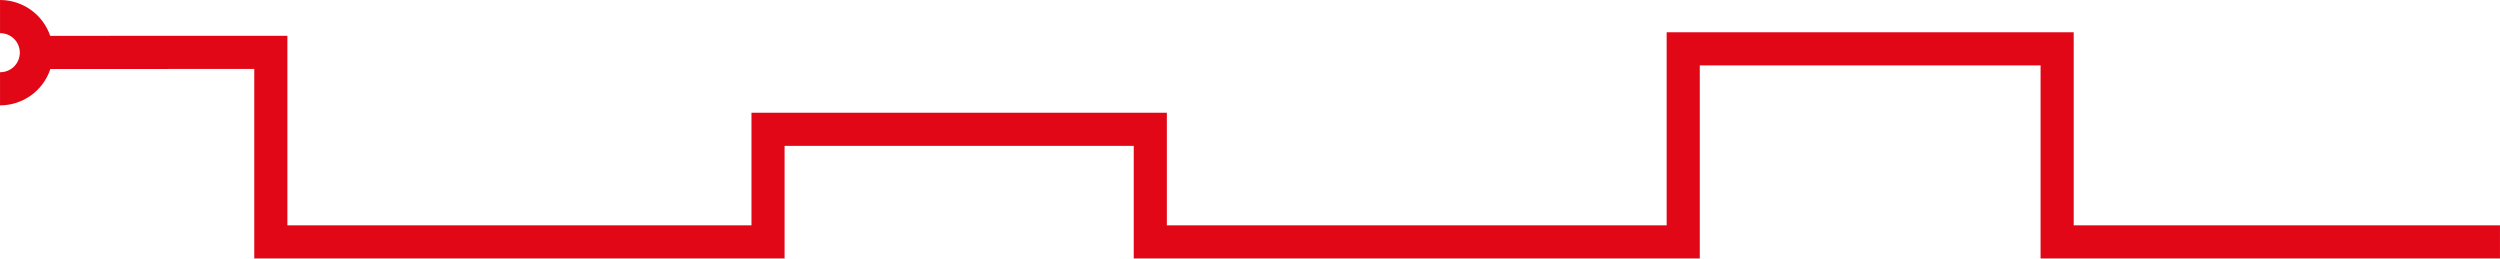 <?xml version="1.0" encoding="UTF-8"?> <svg xmlns="http://www.w3.org/2000/svg" width="1100" height="114" viewBox="0 0 1100 114" fill="none"> <g clip-path="url(#clip0_379_463)"> <path d="M0.251 31.769C0.171 31.769 0.09 31.769 0.011 31.769V46.36C4.915 46.361 9.695 44.817 13.671 41.947C17.648 39.077 20.619 35.027 22.162 30.372L111.875 30.325V113.719H345.217V64.181H498.846V113.719H747.902V28.779H897.853V113.719H1099.99V99.148H912.429V14.209H733.329V99.148H513.418V49.61H330.646V99.148H126.445V15.747H111.872L22.093 15.775C20.516 11.172 17.54 7.176 13.58 4.348C9.621 1.519 4.877 -0.001 0.011 2.85535e-07L0.011 14.594C1.139 14.578 2.259 14.785 3.307 15.202C4.355 15.619 5.311 16.239 6.12 17.026C6.928 17.812 7.574 18.751 8.02 19.787C8.466 20.823 8.703 21.937 8.718 23.065C8.749 25.342 7.874 27.538 6.287 29.17C4.699 30.802 2.528 31.737 0.251 31.769Z" fill="#E10717"></path> </g> <defs> <clipPath id="clip0_379_463"> <rect width="1099.98" height="113.719" fill="white" transform="translate(0.011)"></rect> </clipPath> </defs> </svg> 